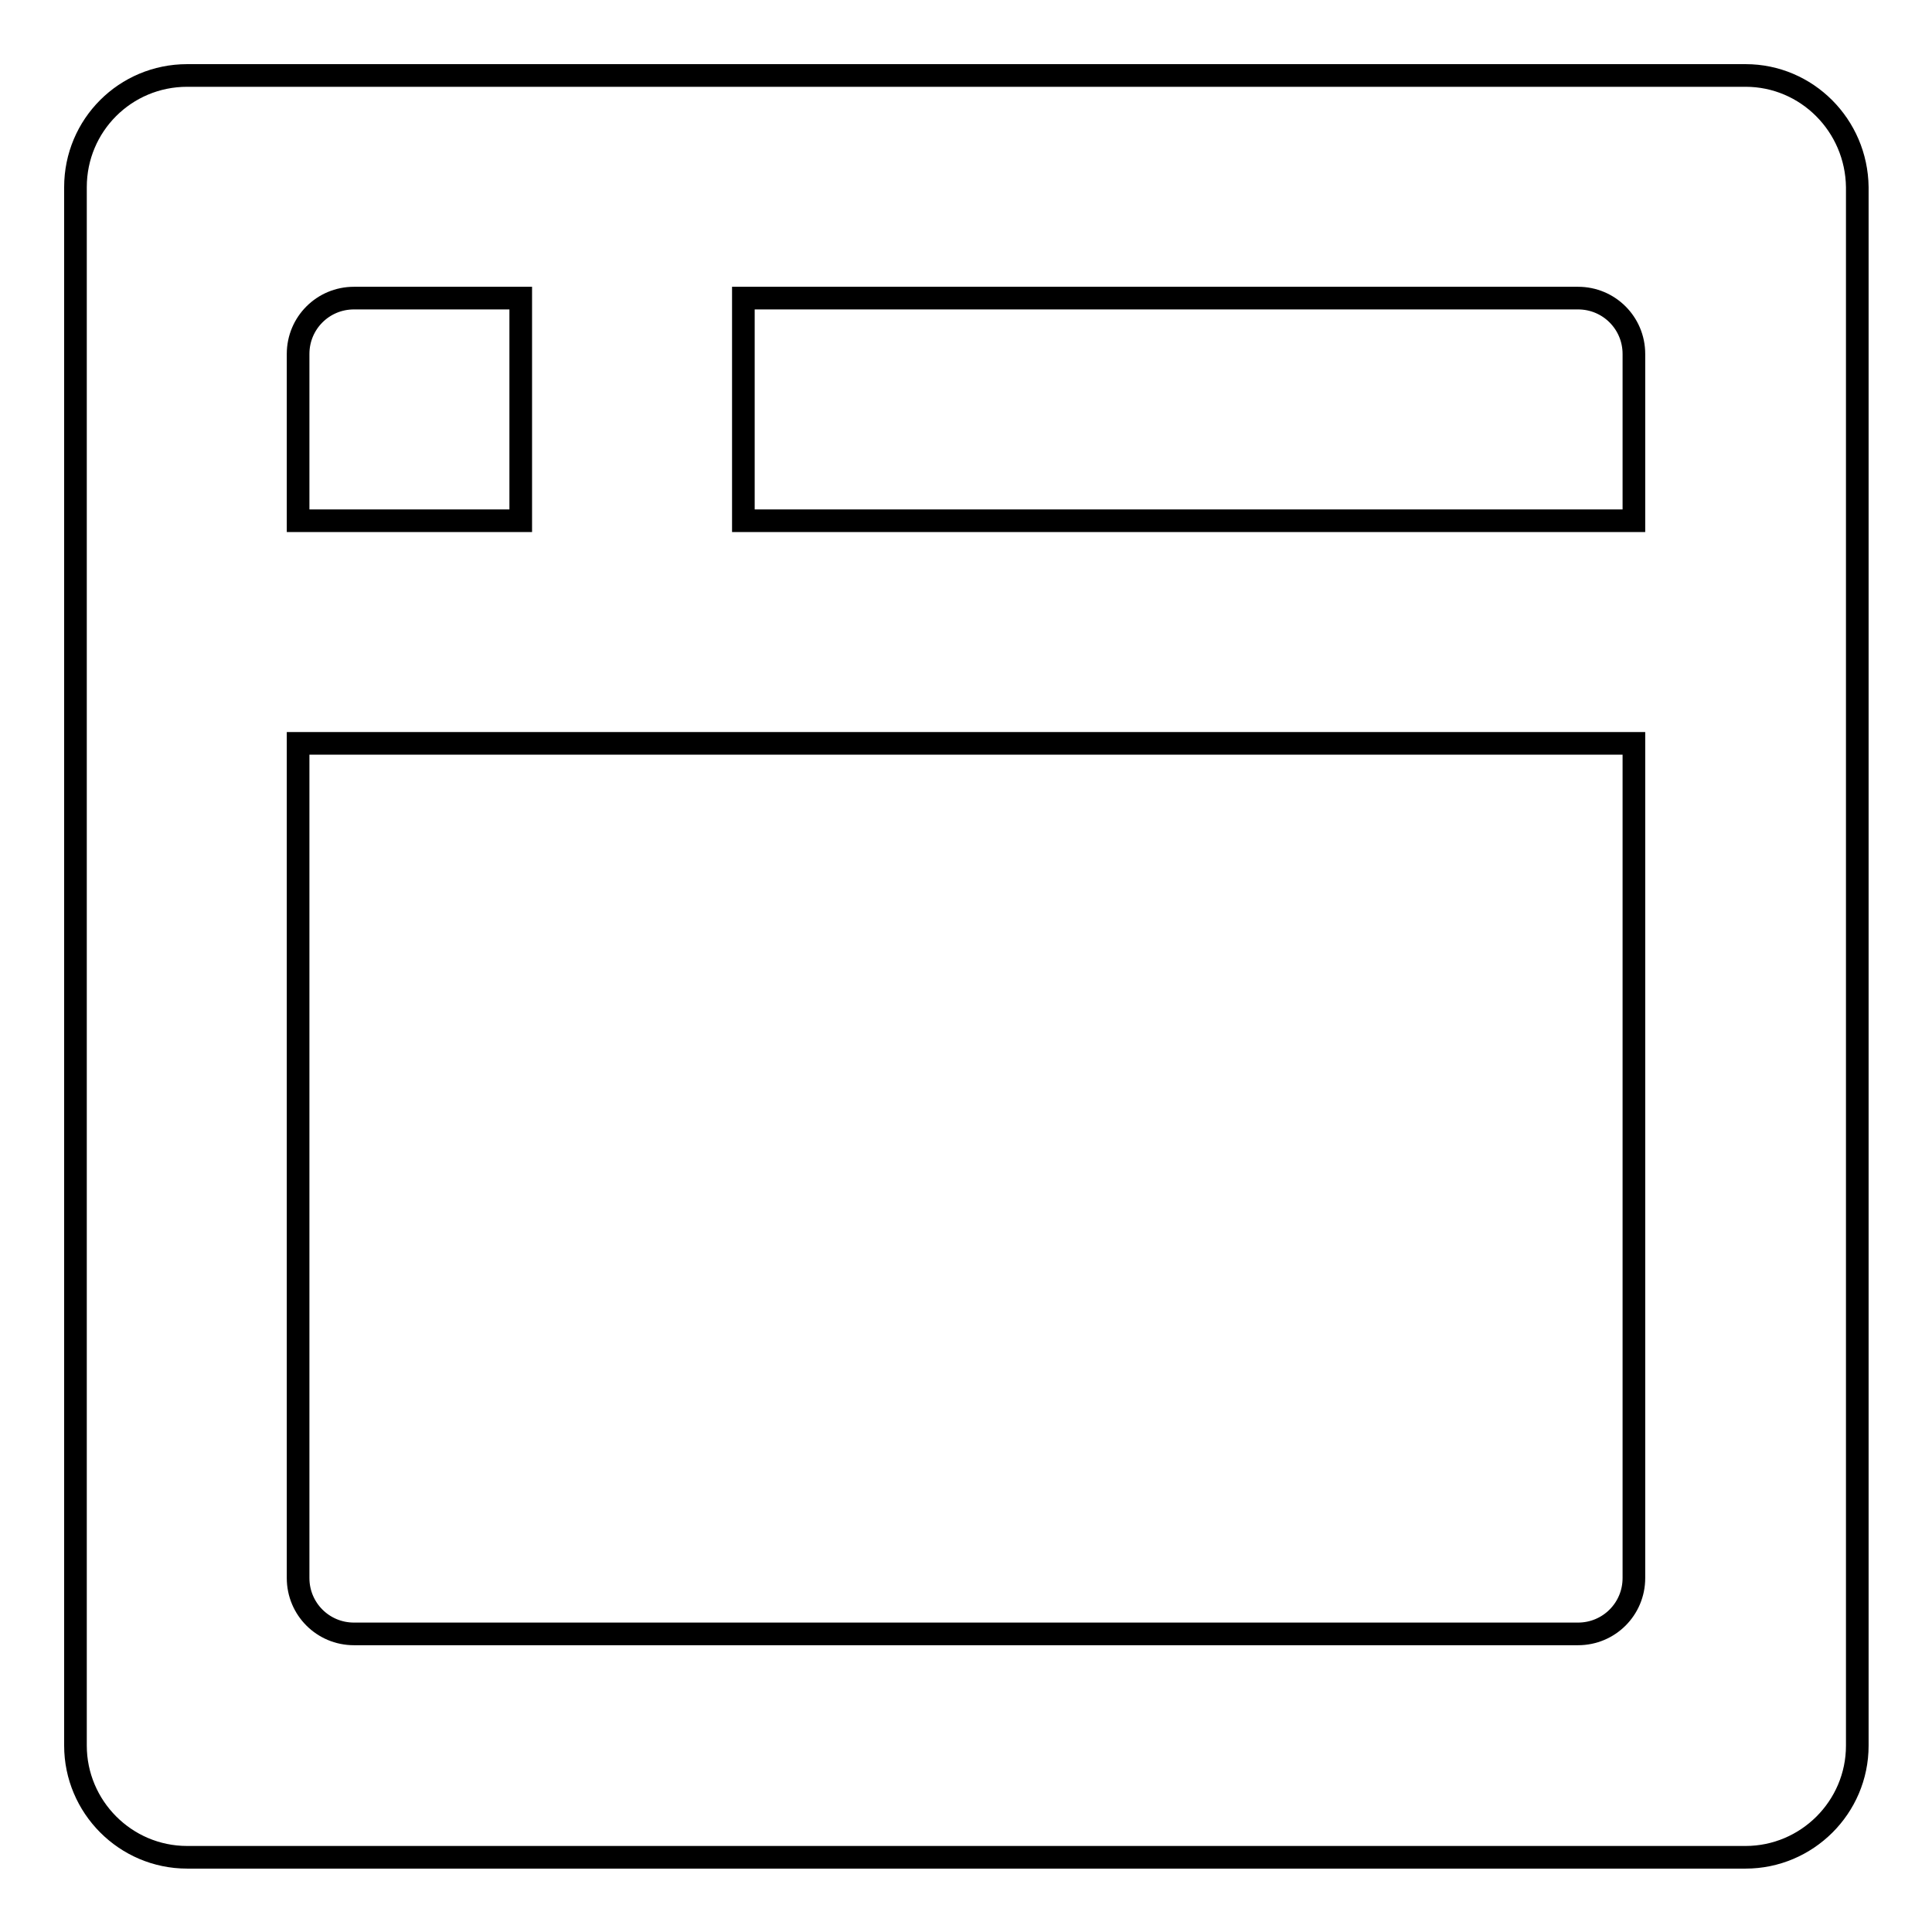 <?xml version="1.0" encoding="utf-8"?>
<!-- Svg Vector Icons : http://www.onlinewebfonts.com/icon -->
<!DOCTYPE svg PUBLIC "-//W3C//DTD SVG 1.1//EN" "http://www.w3.org/Graphics/SVG/1.1/DTD/svg11.dtd">
<svg version="1.1" xmlns="http://www.w3.org/2000/svg" xmlns:xlink="http://www.w3.org/1999/xlink" x="0px" y="0px" viewBox="0 0 256 256" enable-background="new 0 0 256 256" xml:space="preserve">
<g> <path stroke-width="3" fill-opacity="0" stroke="#000000"  d="M231.3,10H24.8C16.6,10,10,16.6,10,24.8l0,0v206.5c0,8.1,6.6,14.8,14.8,14.8l0,0h206.5 c8.1,0,14.8-6.6,14.8-14.8l0,0V24.8C246,16.6,239.4,10,231.3,10L231.3,10z M39.5,46.9c0-4.1,3.3-7.4,7.4-7.4H69V69H39.5V46.9z  M216.5,209.1c0,4.1-3.3,7.4-7.4,7.4l0,0H46.9c-4.1,0-7.4-3.3-7.4-7.4l0,0V98.5h177V209.1z M216.5,69h-118V39.5h110.6 c4.1,0,7.4,3.3,7.4,7.4l0,0V69L216.5,69z"/></g>
</svg>